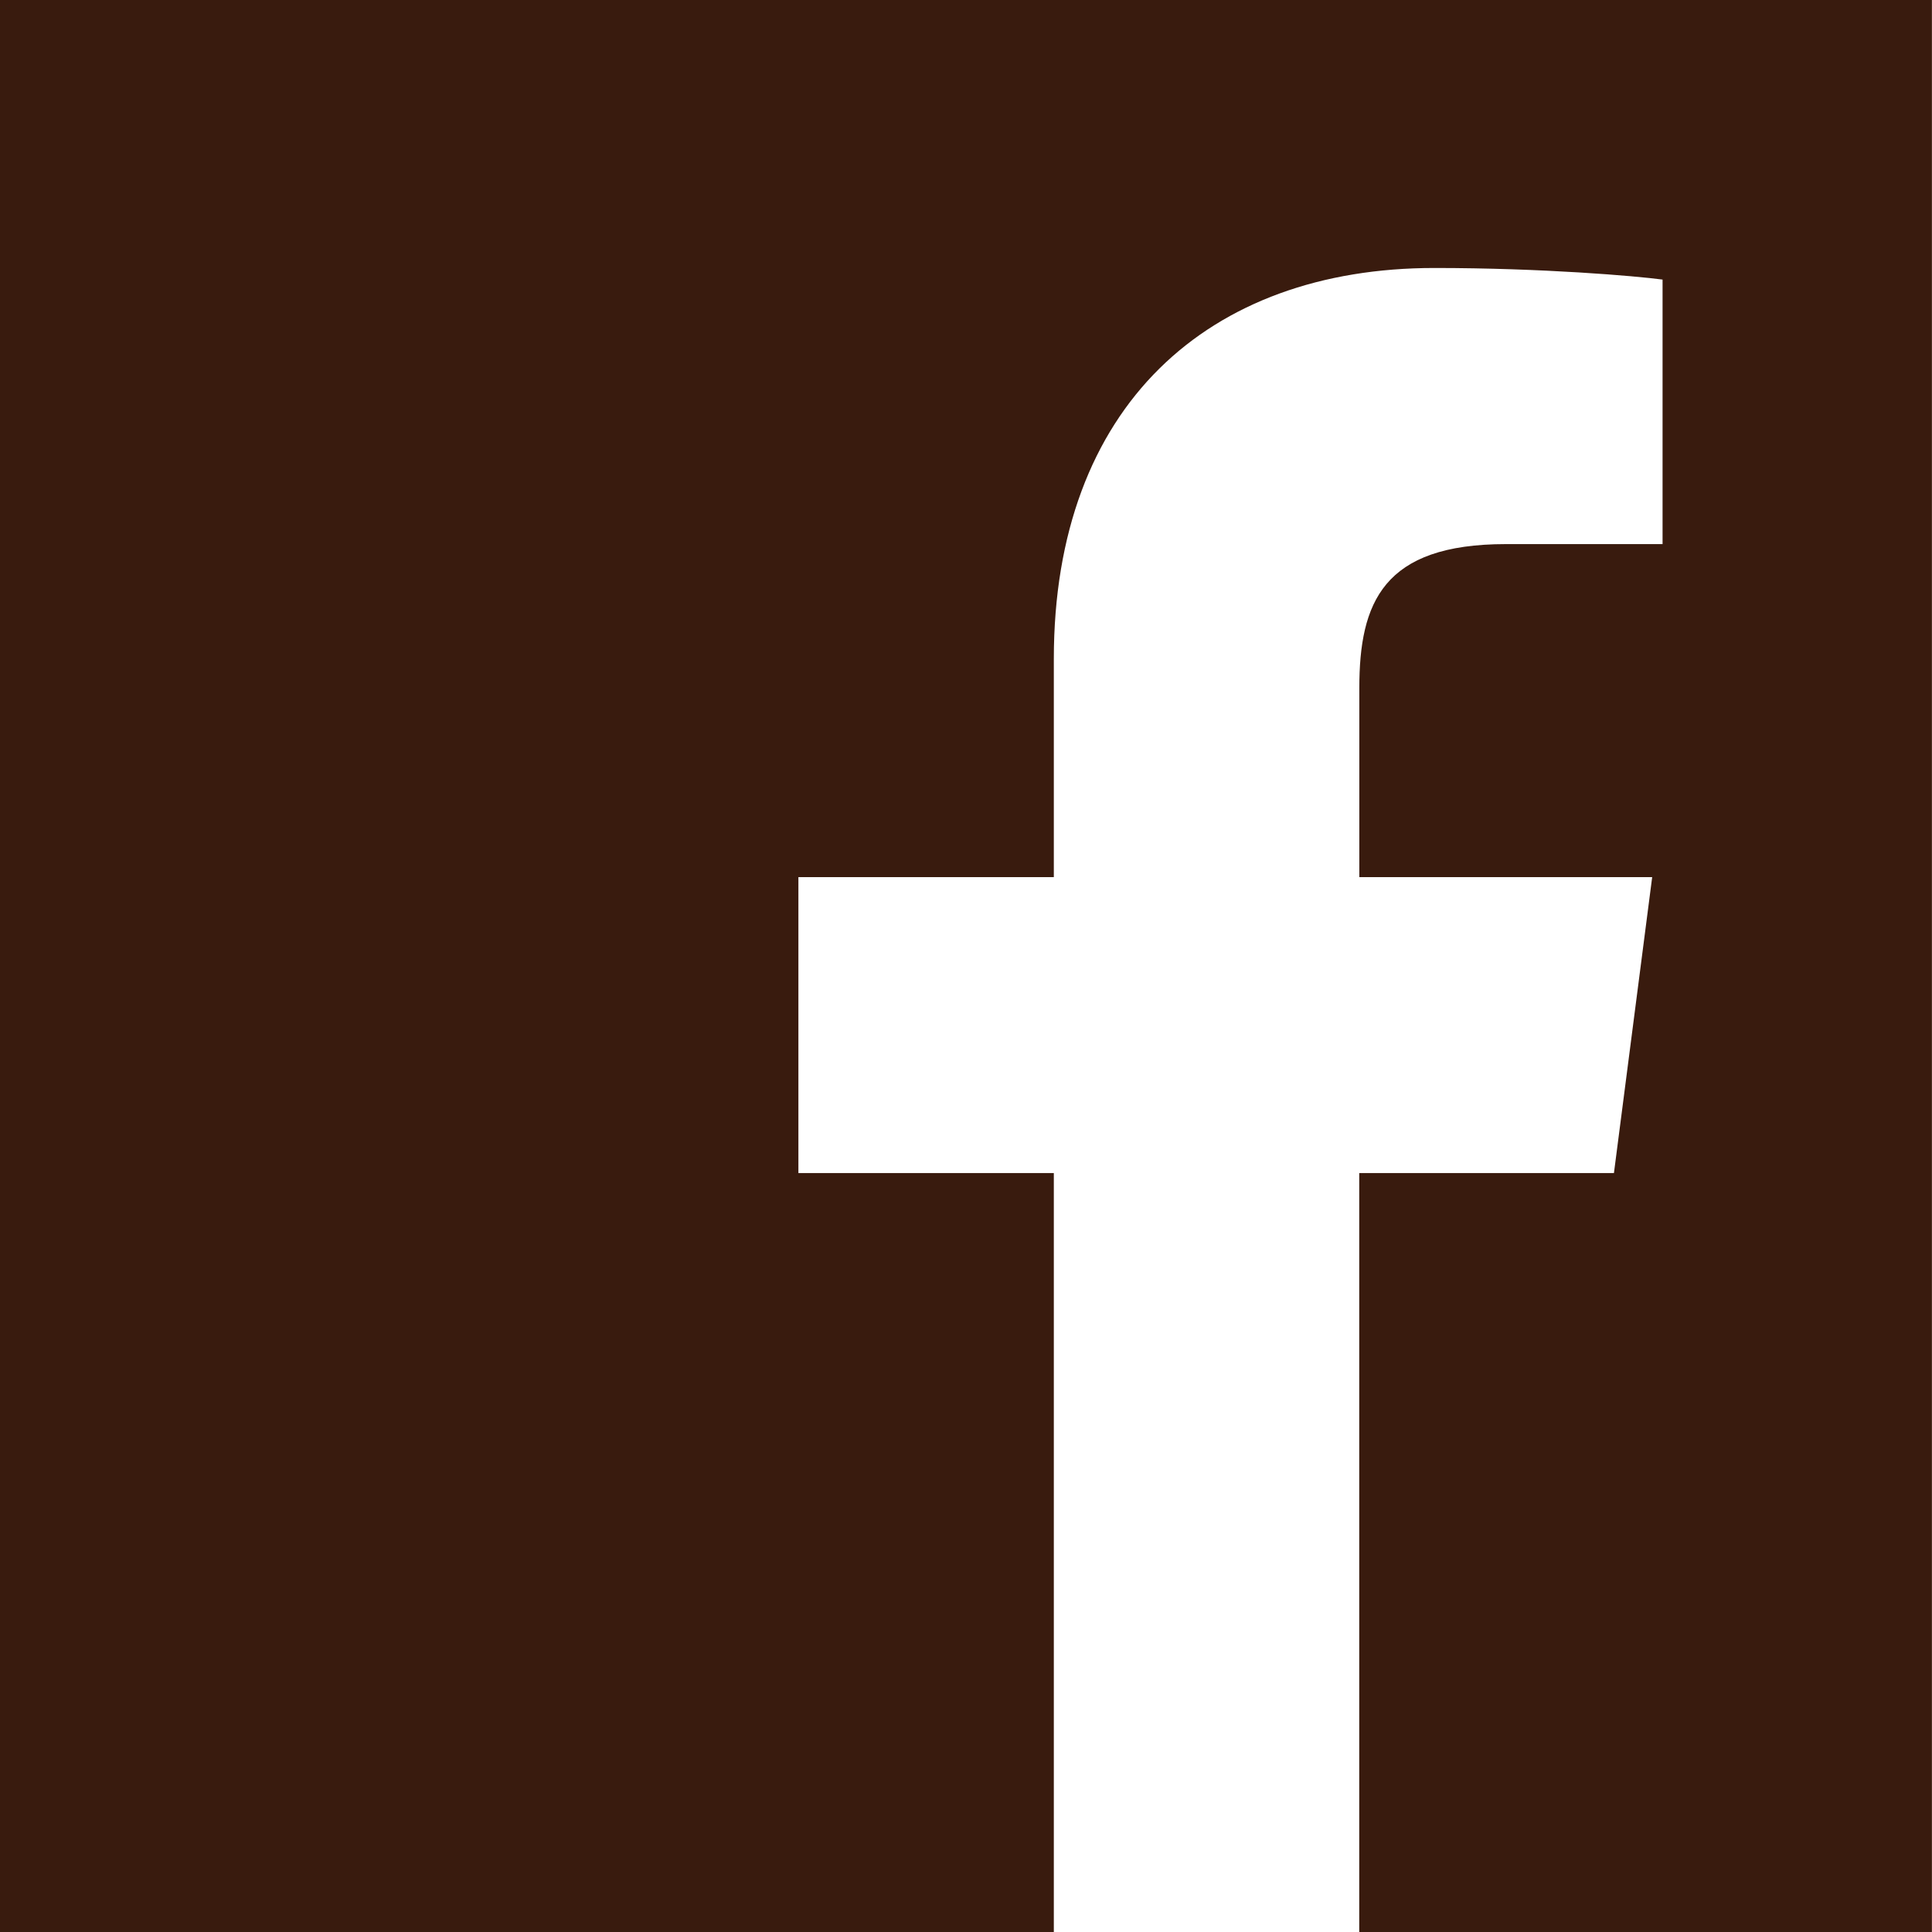 <svg height="24" viewBox="0 0 24 24" width="24" xmlns="http://www.w3.org/2000/svg"><path d="m0 0v24h13.091v-9.428h-3.173v-3.676h3.173v-2.71c0-3.145 1.922-4.857 4.727-4.857 1.344 0 2.498.099 2.835.144v3.286h-1.946c-1.526 0-1.821.725-1.821 1.79v2.347h3.638l-.475 3.676h-3.164v9.428h7.114v-24z" fill="#391b0e" fill-rule="evenodd"/></svg>